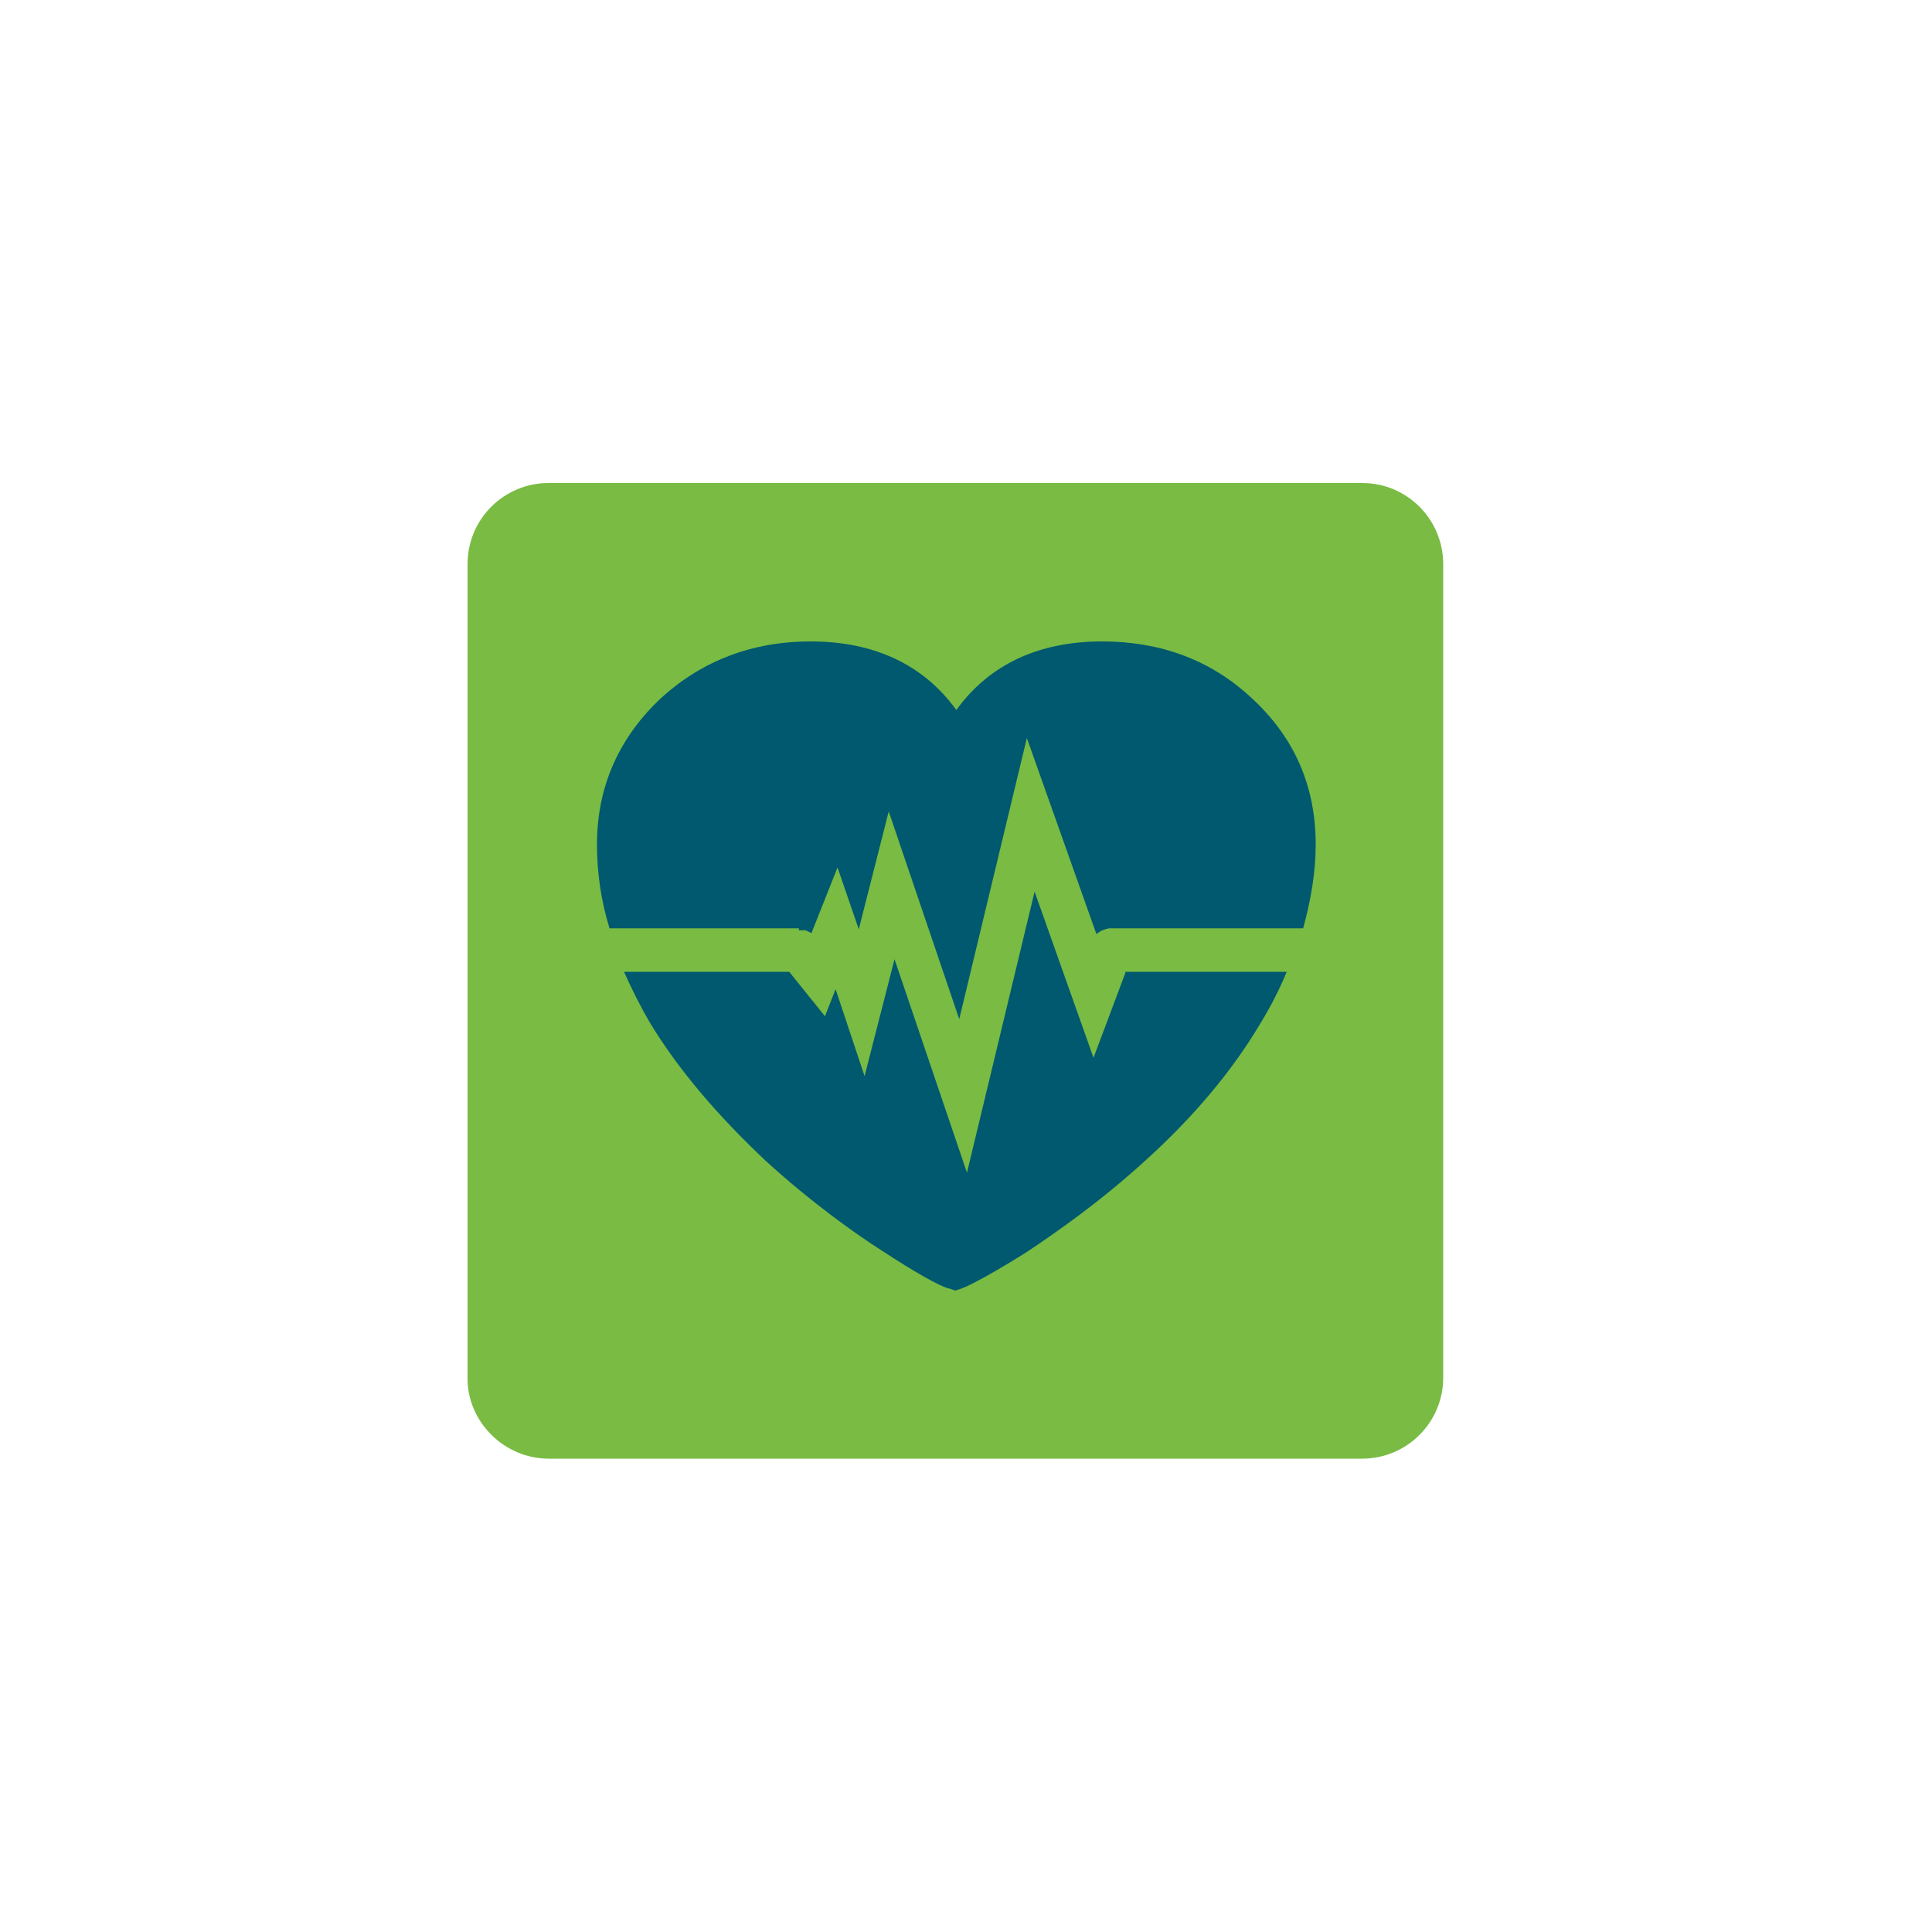 <?xml version="1.0" encoding="utf-8"?>
<!-- Generator: Adobe Illustrator 27.2.0, SVG Export Plug-In . SVG Version: 6.00 Build 0)  -->
<svg version="1.1" id="Layer_1" xmlns="http://www.w3.org/2000/svg" xmlns:xlink="http://www.w3.org/1999/xlink" x="0px" y="0px"
	 viewBox="0 0 200 200" style="enable-background:new 0 0 200 200;" xml:space="preserve">
<style type="text/css">
	.st0{display:none;}
	.st1{display:inline;fill:#AA1F2E;}
	.st2{display:inline;}
	.st3{fill:#D1D3D2;}
	.st4{display:inline;fill:#D2D3D3;}
	.st5{fill:#00596F;}
	.st6{display:inline;fill:#FFDA00;}
	.st7{display:inline;fill:#614B78;}
	.st8{display:inline;fill:#D86026;}
	.st9{fill:#79BB43;}
	.st10{display:inline;fill:#67C7C6;}
</style>
<g class="st0">
	<path class="st1" d="M56.8,151H141c4.6,0,8.4-3.7,8.4-8.4V58.4c0-4.6-3.7-8.4-8.4-8.4H56.8c-4.6,0-8.4,3.7-8.4,8.4v84.3
		C48.4,147.2,52.2,151,56.8,151z"/>
	<g class="st2">
		<polygon class="st3" points="102.8,95.3 91.5,95.3 91.5,83.9 83.4,83.9 83.4,95.3 71.9,95.3 71.9,103.4 83.4,103.4 83.4,114.9 
			91.5,114.9 91.5,103.4 102.8,103.4 		"/>
		<g>
			<path class="st3" d="M102.2,130c0.1-1.5,0.7-2.9,1.7-3.9l-0.3,0c-1.8-0.1-3.4-1.1-4.3-2.6c-3.2,2.5-7.2,5-12,7.3
				c-15.7-7.6-22.8-17.2-22.8-23.1V81.2c7.9-2.6,17.5-7.9,22.8-11c5.4,3.2,15,8.5,22.8,11v16.6c0.9,0.3,1.6,0.8,2.3,1.5
				c0.9,1,1.4,2.3,1.4,3.6c1.2-0.7,2.5-1.2,3.8-1.5v-0.4c-0.8-1-1.2-2.3-1.1-3.6c0.1-1.1,0.4-2.1,1.1-3V75.4l-2.9-0.7
				c-8.5-2.1-21.7-9.8-25.5-12.1l-1.9-1.2l-1.9,1.2c-3.8,2.3-17.1,10.1-25.5,12.1l-2.9,0.7v32.5c0,5.2,2.7,10.7,7.7,16.2
				c5.1,5.5,12.4,10.5,21.1,14.5l1.6,0.7l1.6-0.7c5-2.3,9.5-4.9,13.4-7.7C102.1,130.5,102.1,130.3,102.2,130"/>
		</g>
		<polygon class="st3" points="108,124.3 108,124.3 108,124.3 		"/>
		<g>
			<path class="st3" d="M125.9,112.7c-1.3-0.1-2.3-1.2-2.2-2.5c0.1-1.3,1.2-2.3,2.5-2.2c1.3,0.1,2.3,1.2,2.2,2.5
				C128.3,111.8,127.2,112.8,125.9,112.7 M123.8,125.6c-1.1-0.1-1.9-1-1.9-2.1c0.1-1.1,1-1.9,2.1-1.9c1.1,0.1,1.9,1,1.9,2.1
				C125.9,124.8,124.9,125.6,123.8,125.6 M116.6,119.3c-1.9-0.1-3.4-1.7-3.3-3.7c0.1-1.9,1.7-3.4,3.7-3.3c1.9,0.1,3.4,1.7,3.3,3.7
				C120.2,117.9,118.6,119.4,116.6,119.3 M141.4,114.5c-1.4-0.1-2.7,0.8-3.1,2l-3.9-0.3c0-1.2-0.2-2.3-0.5-3.4l1.1-0.4
				c0.4,0.5,1.1,0.8,1.8,0.8c1.4,0.1,2.7-1,2.8-2.5c0.1-1.4-1-2.7-2.5-2.8c-1.4-0.1-2.7,1-2.8,2.5v0.1l-1.1,0.4
				c-0.5-1.2-1.3-2.3-2.1-3.3l4.2-4.3c0.4,0.2,0.8,0.3,1.3,0.3c2,0.1,3.8-1.4,3.9-3.5c0.1-2-1.4-3.8-3.5-3.9c-2-0.1-3.8,1.4-3.9,3.5
				c0,0.9,0.2,1.7,0.7,2.3l-4.1,4.1c-1.9-1.6-4.4-2.7-7-3l0.2-2.7c1.3-0.3,2.2-1.5,2.3-2.9c0.1-1.7-1.2-3.2-3-3.3
				c-1.7-0.1-3.2,1.2-3.3,3c-0.1,1.4,0.8,2.6,2,3.1l-0.2,2.7c-2.9,0.1-5.6,1.2-7.7,3l-1.8-2c0.2-0.4,0.3-0.8,0.3-1.2
				c0.1-1.7-1.2-3.2-3-3.3c-1.7-0.1-3.2,1.2-3.3,3c-0.1,1.7,1.2,3.2,3,3.3c0.6,0,1.2-0.1,1.7-0.4l1.8,2c-1.9,2.1-3.1,4.9-3.3,7.9
				c-0.1,1,0,1.9,0.2,2.9l-1.8,0.4c-0.5-0.8-1.4-1.4-2.5-1.5c-1.7-0.1-3.2,1.2-3.3,3c-0.1,1.7,1.2,3.2,3,3.3
				c1.7,0.1,3.2-1.2,3.3-2.9l1.8-0.4c0.6,1.9,1.7,3.7,3.1,5.1l-1.7,1.8c-0.5-0.3-1.1-0.6-1.8-0.6c-2-0.1-3.8,1.4-3.9,3.5
				c-0.1,2,1.4,3.8,3.5,3.9c2,0.1,3.8-1.4,3.9-3.5c0-0.6-0.1-1.3-0.4-1.8l1.9-1.9c1.5,1.1,3.3,1.9,5.2,2.3l-0.4,4.3
				c-1.3,0.3-2.4,1.5-2.5,2.9c-0.1,1.7,1.2,3.2,3,3.3c1.7,0.1,3.2-1.2,3.3-3c0.1-1.3-0.7-2.5-1.9-3.1l0.4-4.2
				c3.1,0.2,5.9-0.7,8.2-2.4l1.8,1.9c-0.4,0.5-0.6,1.2-0.7,1.9c-0.1,2,1.4,3.8,3.5,3.9c2,0.1,3.8-1.4,3.9-3.5c0.1-2-1.4-3.8-3.5-3.9
				c-0.6,0-1.2,0.1-1.7,0.3l-1.8-1.9c2.1-2,3.5-4.6,3.9-7.6l4,0.3c0.4,1.3,1.5,2.2,2.8,2.3c1.7,0.1,3.2-1.2,3.3-3
				C144.5,116.1,143.2,114.6,141.4,114.5"/>
		</g>
	</g>
</g>
<g class="st0">
	<path class="st4" d="M56.8,151H141c4.6,0,8.4-3.7,8.4-8.4V58.4c0-4.6-3.7-8.4-8.4-8.4H56.8c-4.6,0-8.4,3.7-8.4,8.4v84.3
		C48.4,147.2,52.2,151,56.8,151z"/>
	<g class="st2">
		<g>
			<path class="st5" d="M71.7,134.1c21.2-23.9,37.4,14.8,62.1-2.6C117,160.7,90.9,120.9,71.7,134.1"/>
			<path class="st5" d="M130.5,121C130.4,121,130.4,121,130.5,121c-3.4,3.1-7.5,4.6-12.2,4.6c-4.7,0-8.8-1.5-12.2-4.6
				c-2-1.8-3.3-3.8-4.2-6c-11-4.5-21.6-7.8-33.6,4.4c22.5-13.9,53,27.8,72.5-2.7C137.2,119,133.8,120.3,130.5,121"/>
			<path class="st5" d="M119.1,83.8c-0.1,0.1,4.7-6.1,10.3-7.4c-0.9-0.1-1.7-0.2-2.6-0.3c-1.5-0.1-2.9-0.3-4.1,0.6
				c-0.9,0.7-1.6,1.6-2.2,2.5c-0.5,0.9-1,1.9-1.3,2.9c-0.1,0.5-0.1,0.9-0.1,1.4L119.1,83.8L119.1,83.8z"/>
			<path class="st5" d="M119.5,84.6c0.9-0.1,1.8,0,2.7,0.1c1.5,0.2,3,0.1,4.4-0.6c1.3-0.6,2.5-1.7,3.1-3c0.4-0.9,0.4-1.8,0.8-2.7
				c0.3-0.8,0.8-1.3,1.6-1.8C125.7,76.5,119.5,84.6,119.5,84.6"/>
		</g>
		<polygon class="st5" points="120.5,92 120.5,92.1 120.5,92 		"/>
		<g>
			<path class="st5" d="M120.5,92.1l0-0.1h0V92.1z M107.9,110.3c-1-3.1-2.2-5.1-2.1-8.5c0.1-1.9,0.8-4.6,2.3-6c2.4-2.1,5.2-2,6.3,0
				C110.2,97.3,106.6,106.3,107.9,110.3 M136.2,101.1c-0.1-0.3-0.1-0.6-0.2-0.8l-0.1-0.2c-0.1-0.3-0.1-0.5-0.2-0.7l0-0.2
				c-0.1-0.2-0.1-0.4-0.2-0.6l-0.1-0.2c-0.1-0.4-0.3-0.8-0.4-1.1c-0.1-0.1-0.1-0.3-0.2-0.4c-0.5-1.1-1.1-1.9-1.7-2.6
				c-0.2-0.3-0.5-0.5-0.7-0.8c-0.4-0.4-0.9-0.8-1.2-1l-0.2-0.1c-0.8-0.5-1.6-0.9-2.5-1.1c-2.1-0.6-3.4-0.3-5.6-0.2
				c-1,0.1-2.4,0.2-3.5,0.2l-0.5,0v0.1l0-0.1h0.4c-0.2,0-0.9-0.1-1.1-0.1l0,0c-1.5-0.3-3.1-0.7-4.6-0.6c-1.9,0.1-3.7,0.5-5.4,1.3
				c-0.6,0.3-1.2,0.7-1.8,1.1c-2.4,1.8-3.8,4.6-4.5,7.4c-0.4,1.8-0.6,3.8-0.5,5.8c0.2,3.9,1.5,8,3.7,11.2c0.7,1.1,1.6,2,2.5,2.9
				c0.6,0.6,1.3,1.1,2,1.5c0.2,0.1,0.3,0.2,0.5,0.3l0.1,0.1c0.1,0.1,0.3,0.1,0.4,0.2l0.1,0c0.1,0.1,0.3,0.1,0.4,0.2l0.1,0h0
				c0.1,0,0.2,0.1,0.3,0.1l0.1,0c0.1,0,0.2,0.1,0.3,0.1l0.1,0c0.1,0,0.2,0,0.3,0.1l0.1,0c0.1,0,0.2,0,0.3,0h0.1l0.3,0h0.1
				c0.1,0,0.2,0,0.3,0l0.1,0c0.1,0,0.2,0,0.3,0l0.1,0c0.1,0,0.2,0,0.3,0l0.1,0c0.1,0,0.2,0,0.3-0.1l0.1,0c0.6-0.1,1.2-0.3,2-0.5
				l0.2-0.1l0.2,0l0.1,0l0.3,0l0.1,0c0.1,0,0.3,0,0.4-0.1c0.2,0,0.7-0.1,0.9-0.1c2.4,0,4.9,1.5,6.9,0.3c0.9-0.6,1.8-1.2,2.7-2
				c0.3-0.3,0.7-0.6,1-0.9C134.3,114.3,137.2,106.9,136.2,101.1"/>
			<path class="st5" d="M114.1,85.9c2,0.5,3.3,2.4,4,4l0,0l0.1,0.1l0,0.1l0,0c0.2,0.1,0.9,0.1,1.1,0.1h0.1l0-0.1l0-0.1l0-0.1l0-0.1
				l0-0.1c-0.1-0.4-0.2-0.7-0.4-1.1c-0.1-0.4-0.4-1.3-0.8-2.1c0.1-0.1,0.2-0.3,0.2-0.4c0.1-0.2,0.8-1.4,0.9-1.5l-0.5-0.8
				c-0.1,0.2-0.3,0.5-0.4,0.7l-0.2,0.2l-0.1,0.2c-0.2,0.2-0.3,0.4-0.4,0.6c-0.1-0.1-0.2-0.2-0.2-0.3c-1-1.1-2.5-1.7-3.7-2.5l0,0
				l-0.2-0.1C113.2,83.5,113.5,85.6,114.1,85.9L114.1,85.9z"/>
			<path class="st5" d="M117.3,122.4c0,0,0.4,0.7,0.7,0.8c0-0.1,0.1-0.5,0.3-0.5c0.2-0.1,0.3,0.1,0.4,0.3c0.5,0.5,0.5-0.1,0.9-0.4
				c0.1,0.2,0,0.7,0.3,0.7c0.2,0,0.7-0.8,0.7-0.8s-1.2-0.3-1.9-0.4C118.3,122.1,117.3,122.4,117.3,122.4"/>
		</g>
		<rect x="77.2" y="91.3" class="st5" width="13.4" height="12.8"/>
		<polygon class="st5" points="69.6,111.3 69.6,92.3 96.4,72.4 109.9,82.4 117.8,75.1 96.4,59.3 79.8,71.6 79.8,67.9 68.3,67.9 
			68.3,80.1 55.9,89.3 62.1,97.8 65.8,95.1 65.8,115.1 		"/>
	</g>
</g>
<g class="st0">
	<path class="st6" d="M56.8,151H141c4.6,0,8.4-3.7,8.4-8.4V58.4c0-4.6-3.7-8.4-8.4-8.4H56.8c-4.6,0-8.4,3.7-8.4,8.4v84.3
		C48.4,147.2,52.2,151,56.8,151z"/>
	<g class="st2">
		<path class="st5" d="M81.9,120.7l-5-8.9c-1.8-3.1-4.2-4-6-3l-0.8,0.4c-1.8,1-2.9,3.8-1.1,6.9l5.5,8.7L81.9,120.7z M87.8,140.4
			c-2.6,1.5-6,0.6-8.3-3.2l-12.1-20.5c-2.2-3.8-1.4-7.2,1.2-8.8l1.1-0.6c2.6-1.5,6-0.6,8.3,3.2L90.1,131c2.2,3.8,1.4,7.2-1.2,8.8
			L87.8,140.4z M91.8,128.9c4.9-2.9,6.7-9,4.3-14l-10.2,6l0,0l5,8.5C91.2,129.2,91.5,129.1,91.8,128.9 M79.6,110.3
			c0.3-0.2,0.5-0.4,0.8-0.5c5.1-3,11.6-1.4,14.7,3.6l-10.2,6l0,0L79.6,110.3z"/>
		<path class="st5" d="M97.7,93.1c1.9,3.9,4.2,5.2,5.6,6c0.7,0.4,1,1.4,0.5,2.1c-0.3,0.5-0.8,0.8-1.3,0.8c-0.3,0-0.5-0.1-0.8-0.2
			c-3-1.7-5.7-4.5-7.6-9.2c-1.9-4.7-0.6-14.7,1.8-21.6c2.1,0,19.5,0,21.5,0c2.5,7.1,3.8,16.8,1.6,22.1H97.7z M93.8,139.4h25.8v-1.8
			c-1.7-0.5-4.9-1.5-7.6-2.4c-2-0.7-3.3-0.7-3.3-2.5c0,0,0.5-16.5,0.8-20.5c0.2-3,1.2-4.7,3.4-6c2.3-1.4,6.8-4.1,9.9-11.7
			c3-7.3,0.8-19.1-2.1-26.6c-0.3-0.7-0.5-1-1.2-1H93.9c-0.7,0.1-0.9,0.3-1.2,1c-2.9,7.5-5.1,19.4-2.1,26.6
			c3.1,7.6,7.6,10.3,9.9,11.7c2.2,1.3,3.2,3,3.4,6c0.3,4,0.8,20.5,0.8,20.5c0.1,1.8-1.2,1.8-3.3,2.5c-2.7,0.9-5.9,2-7.6,2.4V139.4z"
			/>
		<path class="st5" d="M128.2,115c0-0.4,0.3-0.7,0.7-0.7l3.7,0c0.4,0,0.7,0.3,0.7,0.7c0,0.4-0.3,0.7-0.7,0.7l-3.7,0
			C128.6,115.7,128.2,115.4,128.2,115 M128.9,110.2c0-0.4,0.2-0.7,0.5-0.7l2.7,0c0.3,0,0.5,0.3,0.5,0.7c0,0.4-0.2,0.7-0.5,0.7
			l-2.7,0C129.1,110.9,128.9,110.6,128.9,110.2 M128.2,105.4c0-0.4,0.3-0.7,0.7-0.7l3.7,0c0.4,0,0.7,0.3,0.7,0.7
			c0,0.4-0.3,0.7-0.7,0.7l-3.7,0C128.5,106.1,128.2,105.8,128.2,105.4 M128.8,100.6c0-0.4,0.2-0.7,0.5-0.7l2.7,0
			c0.3,0,0.5,0.3,0.5,0.7c0,0.4-0.2,0.7-0.5,0.7l-2.7,0C129.1,101.3,128.8,101,128.8,100.6 M128.1,95.8c0-0.4,0.3-0.7,0.7-0.7l3.7,0
			c0.4,0,0.7,0.3,0.7,0.7c0,0.4-0.3,0.7-0.7,0.7l-3.7,0C128.4,96.5,128.1,96.2,128.1,95.8 M122.1,122.3c0,0.3,0.2,0.5,0.5,0.5
			l16.6-0.1c0.3,0,0.5-0.2,0.5-0.5l0-3.1c0-0.2-0.2-0.4-0.4-0.4l-3.3-0.6l-0.2-26c0-0.7-0.5-1.3-1.1-1.4l-1.5-0.4l0-4.6l-0.2-0.4
			c0,0-0.6-0.5-1.4-0.7l-0.1-14.1c0-0.5-0.4-0.9-0.9-0.9c-0.5,0-0.9,0.4-0.9,0.9l0.1,14.1c-0.8,0.3-1.4,0.7-1.4,0.7l-0.2,0.4l0,4.6
			l-1.5,0.4c-0.6,0.2-1.1,0.8-1.1,1.5l0.2,26l-3.3,0.7c-0.2,0-0.4,0.2-0.4,0.5L122.1,122.3z"/>
		<path class="st5" d="M87.9,100.5c0.5,0.4,0.6,0.8,1.3,1c0-0.2,0-0.3,0-0.5c0.5,0.4,0.7,0.8,1.4,1c-1.1-1.9-2-3.8-2.6-5.9
			c-0.6,0-1.2,0-1.6-0.1c-1.5-0.2-4.3,0.2-4-0.6c0.6-0.3,3.7-0.1,5.4,0c-0.4-1.5-0.7-3.1-0.9-4.7c-1.8,1.4-3.1,2.8-5.4,3.6
			c0.9-1.4,1.5-2.6,3.1-3.1c-0.9-0.2,1.3-1.7,2.1-2.1c-0.2-0.1-0.3-0.3-0.5-0.4c0.2-0.1,0.4-0.2,0.6-0.4c-0.2-3.9,0.1-7.8,0.8-11.4
			c-0.4,0.4-0.6,2-0.6,2.1c-0.2-0.2-0.4-0.3-0.7-0.5c-0.1,0.6-0.3,1.1-0.4,1.7c-0.2-0.1-0.4-0.2-0.6-0.3c-0.1,0.5,0,2.1-0.6,1.4
			c-0.2,0.8-0.6,1.4-0.4,2.3c-0.2-0.1-0.4-0.3-0.6-0.4c-0.3,0.5-0.4,1.4-0.4,2.2l-0.4-0.3c-0.1,0.4-0.7,5.4-1.1,6.2
			c-0.9,2.3-1.9,2.3-1-0.8c0.3-0.9,2-5.8,2.4-6.7c-0.3,0-0.5,0-0.8,0c0.3-0.5,0.8-2.2,0.9-2.6c-0.2,0-0.4,0.1-0.6,0.1
			c0.4-1,0.4-1.2,0.8-2.3c-0.2,0-0.4,0-0.6,0c0.2-0.7,0.4-1.5,0.6-2.2c-0.2,0-0.3,0-0.5,0c0.2-0.4,0.5-1.2,0.7-1.6
			c-0.4,0-0.4,0.1-0.8,0.1c0.2-0.7,0.4-1.5,0.6-2.2c-0.3,0-0.3,0-0.8,0c0.2-0.5,0.6-1.8,0.6-1.9c-0.2,0-0.4,0.1-0.6,0.1
			c0.2-0.4,0.5-1.6,0.5-1.7c-0.2,0-0.4,0.1-0.6,0.1c0.3-1.5,0.2-1.9,0.2-3.5c-0.2,0-0.4,0-0.6,0c0.6-2.6-1.9-7.1-2.3-7.2
			c-0.2,2.3-1.5,2.6-1.5,5.2c-0.2,0-0.3-0.1-0.5-0.1c-0.1,0.7,0.1,2.2,0.1,2.3c-0.3,0-0.6-0.1-0.9-0.1c0.1,0.6,0.4,2,0.4,2.1
			c-0.2,0-0.4-0.1-0.6-0.1c0,0.1,0.2,1.4,0.4,1.9l-0.6-0.3c0,0.9,0.2,1.6,0.6,2.2c-0.3-0.1-0.6-0.2-0.9-0.3c0,1.1,0.7,2.4,0.7,2.4
			c-0.3,0-0.6-0.1-0.9-0.1c0.1,1.1,0.2,1.3,0.7,1.9c-0.3,0-0.3,0-0.8-0.1c0.4,0.8,0.6,1.2,0.8,2c-0.2,0-0.3,0-0.5,0
			c0.3,0.6,0.6,1.2,0.9,1.8c-0.2,0-0.4,0.1-0.6,0.1c0.3,0.8,0.6,1.4,0.7,2.5c-0.2,0-0.4-0.1-0.6-0.1c0.1,1.3,0.6,2,1.1,3
			c0.2,0.3-0.1,0.5-0.8,0.5c1.9,1.7,2.8,7.2,2.3,7.3c-0.4,0.2-1.8-3.1-2.1-3.7c-0.2-0.7-0.2-1.5-0.3-2.2c-0.1-0.5-0.1-0.1-0.5-0.1
			c-0.1-0.7-0.1-1.4-0.1-2.1c-0.3,0.1-0.6,0.2-0.9,0.3c0-0.8-0.1-1.6-0.1-2.3c-0.3,0.2-0.5,0.3-0.8,0.5c0-0.8-0.1-1.6-0.1-2.3
			c-0.2,0.2-0.2,0.1-0.4,0.4c-0.5-0.3-0.6-1.5-0.7-2.2c-0.3,0.2-0.5,0.3-0.8,0.5c0-0.9,0-1.6-0.4-2.1c-0.2,0.2-0.4,0.3-0.6,0.5
			c-0.1-0.7-0.4-1.8-0.5-2.5c-0.3,0.3-0.2,0.2-0.7,0.6c-0.1-0.6-0.4-1.5-0.5-2.1c-0.4,0.3-0.3,0.3-0.7,0.6c-0.1-0.6-0.4-1.9-0.5-2.1
			c-0.2,0.2-0.4,0.3-0.6,0.5c-0.1-0.4-0.4-1.7-0.8-2l-0.4,0.3c-0.6-1.3-5.2-5.9-6.4-5.8c0.6,1.1,2,5.4,0.8,4.7
			c0.5,1.1,1.6,3.2,0.9,3.1c0.5,0.7,0.7,0.9,1,1.4c0.2,0.4,0,0.4-0.4,0.5c0.4,0.4,1.1,1.1,1.5,1.5c-0.2,0-0.4,0.1-0.6,0.1
			c0.2,0.8,2,2,0.9,2.3c0.4,0.3,1.8,1.4,0.9,1.5c0.7,0.6,1,0.8,1.6,1.3l-0.4,0.1c0.2,0.8,0.8,1,1.6,1.2c-0.2,0.3,0,0.1-0.4,0.3
			c0.2,0.8,0.9,1.2,1.7,1.4c-0.1,0.3-0.2,0.5-0.3,0.8c0.6,0.3,1.2,0.7,1.8,1c-0.2,0.1-0.3,0.3-0.5,0.4c0.5,0.7,5.2,3.6,7,6.7
			c-1.3-0.4-4-2.8-5.5-4.2c-0.8-0.7-1-1-1-0.5c-0.3-0.4-1.2-1.7-1.5-2.1c-0.2,0.3-0.1,0.5-0.4,0.6c-0.4-0.4-1-1.2-1.4-1.6
			c-0.1,0.3-0.1,0.2-0.3,0.7c-0.6-0.4-0.9-1-1.7-1.3L65,86.3c-0.2-0.5-2.4-1.4-4-2.3c1.3,1.8-3-1.4-2.4,0c-1.6-0.6-3.6-1.1-5.4-0.6
			c2.3,1.2,3.9,2.9,5.1,4.1v0.1c0.3,0.6,0.6,0.6,1.2,0.9l0.3,0.1c-0.2,0.7,1.5,1.7,2.6,1.7c-0.1,0.1-0.1,0.1-0.3,0.3
			c0.6,0.7,1,0.8,1.9,0.9l-0.4,0.5c0.5,0.4,1,0.4,1.9,0.4l-0.4,0.6c0.7,0.1,1.4,0.2,2.1,0.2l-0.4,0.4c0.8,0.3,2.3-0.1,2.5,0.4
			c-0.2,0-0.7,0.3-0.7,0.5c1,0,2.1,0.1,3.1,0.2c-0.2,0.2,0,0.1-0.3,0.3c1.9,0,5.2,0.6,5.2,0.9c0,0.7-8.2-1.1-6.2-0.1
			c-0.6,0-3.7-0.3-2.8,0.2c-1.7,0.2-3.2,0.6-2.1,0.8c-0.8,0.6-4,2.1-2.4,2c-1.6,1.5-3,3-3,3.1c2.4-1,3.8-0.3,5.6-1.2
			c0.1,0.2-0.3,0.4-0.2,0.5c0.3-0.2,1.1-0.4,1.5-0.7c0,0.2,0,0.3,0,0.5c0.9-0.3,1.8-0.9,2.5-0.5c1.5-1,2.4-0.7,4-1.7
			c0,0.2,0,0.3,0,0.5c1.7-1,3.7-2.5,4-2c0.2,0.3-1.3,1.4-1.7,1.7c-0.3,0.2-1.3,0.7-1.4,0.7c0,0.1,0.1,0.1,0.4,0.1
			c-0.5,0.4-0.7,0.8-2,1.2c0.7,0.1-0.8,1.8-1.3,2c1.3-0.2-0.2,1.2-0.3,1.8c1.1-0.6,1.9-1.8,2.2-0.6c0.7-0.9,1.7-2,2.5-2.5
			c0.4-0.3,0.4,0.1,0.2,0.6c0.7-0.7,0.6-2.4,1.5-3c0.1,1.1,0.8-0.8,1.7-1.9c0,2.1-0.2,8.4-0.4,10.3c0.3,0.3,1.6,0.4,1.9,0
			c-0.3-1.9-0.4-8.4-0.5-10.4l0.1,0c0.7,0.8,1,2.1,1.1,2.1c0-0.1,0.1-0.1,0.1-0.3c0.9,0.6,0.8,2,1.5,3c-0.2-0.4-0.2-0.9,0.2-0.6
			c0.7,0.5,1.3,1.3,2.4,2c-0.3-0.3-0.6-1.2-0.1-0.8c1,0.8,2.1,1.8,3,2.4c-0.9-1.8-2.4-2.4-1.1-2.5c-0.6-0.3-1.9-1.8-1.1-1.9
			c-1.3-0.4-1.4-0.8-2-1.2c1.1-0.1-0.7-0.6-1.1-0.9c-0.3-0.2-1.4-1.1-1.6-1.5c-0.1-0.4,0.7-0.1,0.7-0.1c0.9,0.4,5,4.4,4.4,3.2
			c0.1,0.2,0.7,0.8,0.8,1C87.7,100.7,87.7,100.7,87.9,100.5"/>
		<path class="st5" d="M128.1,124.1l0.1,11.3l-1.9,0c-0.6,0-1.2,0.5-1.1,1.2c0,0.6,0.5,1.2,1.2,1.1l9.2-0.1c0.6,0,1.1-0.5,1.1-1.2
			c0-0.6-0.5-1.2-1.2-1.1l-1.8,0l-0.1-11.3L128.1,124.1z"/>
	</g>
</g>
<g class="st0">
	<path class="st7" d="M56.8,151H141c4.6,0,8.4-3.7,8.4-8.4V58.4c0-4.6-3.7-8.4-8.4-8.4H56.8c-4.6,0-8.4,3.7-8.4,8.4v84.3
		C48.4,147.2,52.2,151,56.8,151z"/>
	<g class="st2">
		<path class="st3" d="M125.7,91.2c-3.5,0-6.3-2.8-6.3-6.3c0-3.5,2.8-6.3,6.3-6.3c3.5,0,6.3,2.8,6.3,6.3
			C132,88.3,129.2,91.2,125.7,91.2"/>
		<path class="st3" d="M114.1,96.7c0.4-2.6,2.8-4.7,5.3-4.7h2.7c0,0,1.5,1.6,3.5,1.6c2,0,3.5-1.6,3.5-1.6h2.7c2.6,0,5,2.1,5.3,4.7
			l2.1,17.5c0.1,1.1-0.7,2.1-1.8,2.2c-1.1,0.1-2.1-0.7-2.2-1.8c0,0-1.5-9.6-1.8-10.8c0,0-0.3-2-0.9-2c-0.3,0-0.4,0.5-0.4,0.5v9.4
			l2,27.7c0.1,1.5-1,2.8-2.5,3c-1.5,0.1-2.8-1-3-2.5l-2.6-20.7c0-0.3-0.2-0.6-0.6-0.6c-0.3,0-0.5,0.3-0.6,0.6l-2.6,20.7
			c-0.1,1.5-1.5,2.6-3,2.5c-1.5-0.1-2.6-1.5-2.5-3l2-27.7v-9.4c0,0,0-0.5-0.4-0.5c-0.5,0-0.9,2-0.9,2c-0.3,1.3-1.8,10.8-1.8,10.8
			c-0.1,1.1-1.1,1.9-2.2,1.8c-1.1-0.1-1.9-1.1-1.8-2.2L114.1,96.7z"/>
		<path class="st3" d="M99.5,118.9c3.4,0,6.1-2.7,6.1-6.1c0-3.4-2.7-6.1-6.1-6.1c-3.4,0-6.1,2.7-6.1,6.1
			C93.4,116.2,96.1,118.9,99.5,118.9"/>
		<path class="st3" d="M106.3,123.8c1.8-1.5,3.1-2.8,4.3-4.2c1.5-1.8,1-3.9-0.4-4.3c-1.3-0.4-1.7,0.5-3,1.9
			c-2.4,2.4-4.9,3.2-7.7,3.2c-2.7,0-5.3-0.8-7.7-3.2c-1.3-1.3-1.7-2.2-3-1.9c-1.4,0.4-1.9,2.5-0.4,4.3c1.2,1.4,2.5,2.7,4.3,4.2
			c1.1,0.9,1.1,2.2,1.1,2.9c0,0,2.6,0.9,5.6,0.9c3,0,5.6-0.9,5.6-0.9C105.1,126,105.1,124.7,106.3,123.8"/>
		<path class="st3" d="M95.5,131.5c-1.1-1.5-2.9-2.2-2.9-2.2h0c-0.6,0.8-1.3,1.4-1.5,1.7c-0.4,0.5-1.3,1.6-1.3,3.4
			c0,1.8,2,4.8,2,5.4c0.1,1-0.5,1.4-0.5,1.7c0,0.6,0.4,0.9,1.3,0.9h1.7c0.8,0,2.2-0.5,2.3-1.5c0.3-1.3-1.5-3.6-1-4.6
			c0.2-0.4,0.8-1,1.9-1.3l0,0C97.5,135,96.6,133,95.5,131.5"/>
		<path class="st3" d="M103.5,131.5c-1.1,1.5-2.1,3.5-2.1,3.5l0,0c1.1,0.3,1.7,0.9,1.9,1.3c0.5,1-1.4,3.3-1,4.6
			c0.1,1,1.5,1.5,2.3,1.5h1.7c0.8,0,1.3-0.4,1.3-0.9c0-0.3-0.6-0.7-0.5-1.7c0-0.6,2-3.6,2-5.4c0-1.8-0.8-2.9-1.3-3.4
			c-0.2-0.2-0.8-0.9-1.5-1.7C106.5,129.4,104.7,130,103.5,131.5"/>
		<path class="st3" d="M60.3,97.7c1.2-3.4,2.7-5.9,4-7.9c2.1,2.1,4.7,4.5,5.7,5.1c1.9,1.2,2.9,2.8,3.9,3.3c1,0.5,4.4,2.2,6.3,3.3
			c1.9,1.2,5,1.6,6.2,1.8c1.1,0.2,4.7,0.1,5.8,0c1.1-0.1,0.9-0.4,0.8-0.6c-0.1-0.2-2.3-0.3-2.3-0.3s2.8-0.1,3.2-0.2
			c0.4-0.1,0-0.8-0.3-0.9c-0.3-0.1-3-0.3-2.5-0.3c0.5-0.1,2.6,0,2.8,0c0.2,0,0.9-0.1,0.3-1c-0.6-0.9-3.1-0.7-3.9-0.8
			c-0.7,0-3.3-0.7-4.7-1.2c-1.4-0.5-1.8-1.2-1.4-1.3c0.3-0.1,2.1,0.3,3.1,0.3c0.9,0.1,1.7,0.6,2-0.4c0.3-0.9-1.6-0.9-5.2-2.6
			c-2.6-1.3-3.5,0-5.5-0.2c-4.9-0.5-12-13.1-12-13.1l0,0c-0.1-0.3-0.3-0.6-0.5-0.9c-3.7-5.9-4.1-13.9-4.1-13.9
			c10.6-11.5,28.5-4.4,28.5-4.4s2,5.3,3.4,7c1.4,1.6-1.9,4.3-4.3,5.1c0,0,2.7,1.8,5.4,4.8l0,0c-1.4,0.3-3.2-0.4-4.2-0.7
			c-1-0.4-1.9,0-3,0.2c-1.1,0.2-1,0.1-1.6,0.6s-1.9,1.3-2.1,1.4c-0.2,0.1-0.4,0.4,0.2,0.8c0.6,0.4,1.6-0.4,2-0.6
			c0.3-0.1,1.8-0.7,2.2-0.9c-0.3,0.2-1.2,1.1-2.4,1.4c-1.4,0.3-2.9,1.4-4.5,2.6c-1.6,1.2-1,1.9-0.3,1.5c0.7-0.4,3.2-1.8,3.9-2
			c0.7-0.2,1.5-0.6,1.4-0.4c0,0.1-1.7,1-2.2,1.1c-0.5,0.1-3.2,1.7-3.7,2.1c-0.5,0.4-0.4,0.6-0.1,1c0.2,0.3,1.7-0.6,2.4-1
			c0.8-0.4,4.3-1.5,4.5-1.5c0.2,0-0.7,0.4-1.4,0.7c-0.7,0.2-3,1.6-3.6,1.9c-0.7,0.3-0.7,1.7,0.9,0.8c1.6-0.8,6.3-2.6,5.4-2.2
			c-0.9,0.4-1.6,1.1-3,1.5c-1.4,0.4-1.1,1.3-0.4,1.4c0.7,0.2,3.4-1.2,6.1-1.7c2.7-0.5,4.8-3.1,5.7-3.2c0.3,0,0.9,0.2,1.7,0.4
			c1.1,2.2,1.9,4.6,1.8,7.2c-0.3,9.7-11.4,17.2-10.2,20.7H63.5C63.1,110.6,57.8,104.8,60.3,97.7"/>
	</g>
</g>
<g class="st0">
	<path class="st8" d="M56.8,151H141c4.6,0,8.4-3.7,8.4-8.4V58.4c0-4.6-3.7-8.4-8.4-8.4H56.8c-4.6,0-8.4,3.7-8.4,8.4v84.3
		C48.4,147.2,52.2,151,56.8,151z"/>
	<g class="st2">
		<path class="st3" d="M80.4,89.9c4.7-0.1,8.1-1.7,10.8-3.5c2.7-1.9,5.1-4.6,7.9-5.5c0.5-0.2,1-0.3,1.6-0.3c1.9,0,4.1,1.1,6,3.8
			c1.9,2.7,3.2,6.8,3.2,12.3c0,1.8-0.1,3.8-0.5,5.8c-1.3,8.5-4.7,14.7-8.2,18.8c-3.2,3.9-6.9,5.7-7.7,5.7c0-0.1,0-0.3,0-0.5
			c-0.1-1.7,1.1-3.6,1.3-8.4c0-0.3,0-0.5,0-0.7c0-3.7-1.1-5.9-2.8-7.5c-1.7-1.6-3.7,1.4-5,1.4c-1.4,0-3.3-3-5-1.4
			c-1.7,1.6-2.8,3.8-2.8,7.5c0,0.3,0,0.5,0,0.7c0.2,4.8,1.4,6.8,1.3,8.4c0,0.3,0,0.4,0,0.5c-0.9,0-4.6-1.8-7.7-5.7
			c-3.5-4.1-6.8-10.3-8.2-18.8c-0.3-2.1-0.5-4-0.5-5.8c0-5.5,1.4-9.6,3.2-12.3c1.9-2.7,4.1-3.8,6-3.8c0.5,0,1,0.1,1.6,0.3
			c2.7,0.9,5.1,2.5,8.2,3.4c0,0,2,0.7,4.7,0.5c-4,3.1-8.3,4.2-8.3,4.2s-0.4,0.1-0.2,0.3C79.2,89.4,80,90,80.4,89.9"/>
	</g>
	<g class="st2">
		<g>
			<path class="st3" d="M124,65.9l-10.7,10.7c0.4,1.6,1.3,3,2.5,4.1l12.2-12.2C127,67.2,125.6,66.3,124,65.9z"/>
		</g>
		<g>
			<path class="st3" d="M129.4,70.4L117.8,82c0.6,0.3,1.2,0.5,1.8,0.7l10.4-10.4C129.9,71.6,129.7,71,129.4,70.4z"/>
		</g>
		<g>
			<g>
				<path class="st3" d="M121.7,60.8c-7.4,0-13.4,6-13.4,13.4c0,7,5.4,12.8,12.3,13.4V97h-0.7c-1.3,0-2.4,3-2.9,5
					c1.5,0.2,3.1,0.3,4.8,0.3c1.6,0,3.2-0.1,4.7-0.3c-0.4-2-1.5-5-2.8-5h-0.7v-9.4c6.9-0.6,12.2-6.4,12.2-13.4
					C135.1,66.8,129.1,60.8,121.7,60.8z M121.7,84.5c-5.7,0-10.3-4.6-10.3-10.3c0-5.7,4.6-10.3,10.3-10.3c5.7,0,10.3,4.6,10.3,10.3
					C132,79.9,127.3,84.5,121.7,84.5z"/>
			</g>
		</g>
		<g>
			<path class="st3" d="M116.7,103.8v32.5c0,1.4,1.4,2.5,3.1,2.5h3.8c1.6,0,2.9-1.1,2.9-2.5v-32.5c-1.5,0.2-3.1,0.3-4.8,0.3
				C119.9,104.2,118.2,104,116.7,103.8z"/>
		</g>
	</g>
</g>
<g>
	<path class="st9" d="M56.8,151H141c4.6,0,8.4-3.7,8.4-8.4V58.4c0-4.6-3.7-8.4-8.4-8.4H56.8c-4.6,0-8.4,3.7-8.4,8.4v84.3
		C48.4,147.2,52.2,151,56.8,151z"/>
	<g>
		<path class="st5" d="M82.7,96.3l0.2,0l0.2,0l0.3,0l0.2,0.1l0.2,0.1l0.2,0.1l0,0l2.7-6.8l2.2,6.4l3.1-12.2l7.3,21.5l7-29.1
			l7.2,20.3l0.1-0.1l0.2-0.1l0.1-0.1l0.5-0.2l0.4-0.1l0.2,0h19.9c0.8-2.9,1.3-5.8,1.3-8.7c0-6-2.2-11.1-6.7-15.2
			c-4.2-3.9-9.4-5.8-15.4-5.8c-6.6,0-11.7,2.4-15.1,7.1c-3.4-4.7-8.5-7.1-15.1-7.1c-6,0-11.2,2-15.4,5.8c-4.4,4.1-6.7,9.2-6.7,15.2
			c0,2.9,0.4,5.8,1.3,8.7H82.7z"/>
		<path class="st5" d="M116.5,100.7l-3.3,8.8l-6.1-17.2l-7,29.1l-7.5-22.1l-3.1,12.1l-3-9l-1.1,2.8l-3.7-4.6H64.6
			c0.8,1.8,1.7,3.6,2.7,5.3c2.9,4.8,7,9.6,12,14.3c4.6,4.2,9.2,7.5,12.2,9.4c2.9,1.9,5.8,3.6,6.8,3.8l0.6,0.2l0.6-0.2
			c0.9-0.3,3.8-1.9,6.8-3.8c3-2,7.6-5.2,12.2-9.4c5.1-4.6,9.1-9.4,12-14.3c1.1-1.8,2-3.6,2.7-5.3H116.5z"/>
	</g>
</g>
<g class="st0">
	<path class="st10" d="M56.8,151H141c4.6,0,8.4-3.7,8.4-8.4V58.4c0-4.6-3.7-8.4-8.4-8.4H56.8c-4.6,0-8.4,3.7-8.4,8.4v84.3
		C48.4,147.2,52.2,151,56.8,151z"/>
	<g class="st2">
		<path class="st5" d="M58.4,106.8v10.8c0.8-0.6,1.7-1.1,2.5-1.6v-9.1c4.3-0.6,7.6-4.3,7.6-8.8c0-4-3.2-16.5-8.9-16.5
			S50.8,94.1,50.8,98C50.8,102.5,54.1,106.2,58.4,106.8"/>
		<path class="st5" d="M138.7,95.8c-5.5,0-8.7,12.2-8.7,16.1c0,4.8,3.9,8.7,8.7,8.7c4.8,0,8.7-3.9,8.7-8.7
			C147.4,108.1,144.2,95.8,138.7,95.8"/>
		<path class="st5" d="M139.9,133.8V122c-0.4,0.1-0.8,0.1-1.2,0.1c-0.4,0-0.8,0-1.2-0.1v11.8L139.9,133.8z"/>
		<path class="st5" d="M135,94.9l-3.5-5.8h2.7c0.4,0,0.8-0.2,1-0.6c0.2-0.3,0.2-0.8,0-1.1l-5.2-8.6h1.5c0.4,0,0.8-0.2,1-0.6
			c0.2-0.3,0.2-0.8,0-1.1l-7.2-11.9c-0.4-0.7-1.5-0.7-1.9,0L116,77.1c-0.2,0.3-0.2,0.8,0,1.1c0.2,0.3,0.6,0.6,1,0.6h1.5l-5.2,8.6
			c-0.2,0.3-0.2,0.8,0,1.1c0.2,0.3,0.6,0.6,1,0.6h2.7l-3.6,6c-0.2,0.3-0.2,0.8,0,1.1c0.2,0.3,0.6,0.6,1,0.6h19.9c0,0,0,0,0,0
			c0.6,0,1.1-0.5,1.1-1.1C135.2,95.3,135.1,95.1,135,94.9"/>
		<path class="st5" d="M71.6,111.9c13.3,2.9,21.6,10.7,21.6,21.9H52.3C52.3,124.5,60,116.4,71.6,111.9"/>
		<path class="st5" d="M88.5,98.2H106v1.9H88.5V98.2z M88.5,93.7H106v1.5H88.5V93.7z M85.5,105.5V103H109v4c1,0.2,1.9,0.5,2.9,0.8
			c0-0.1,0.1-0.2,0.1-0.4v-5.9c0-0.8-0.7-1.5-1.5-1.5H109V89.9c0-0.8-0.7-1.5-1.5-1.5c-0.8,0-1.5,0.7-1.5,1.5v1H88.5v-1
			c0-0.8-0.7-1.5-1.5-1.5c-0.8,0-1.5,0.7-1.5,1.5v10.2h-1.5c-0.8,0-1.5,0.7-1.5,1.5v4.4C83.6,105.8,84.6,105.7,85.5,105.5"/>
		<path class="st5" d="M125.8,114.6V98.9h-3.3v13.5C123.7,113.1,124.8,113.8,125.8,114.6"/>
		<path class="st5" d="M77.9,109.9c4.7-1.2,9.9-1.9,15.4-1.9c22.6,0,41,11.5,41,25.8H116C111.5,121.4,96.1,113.7,77.9,109.9"/>
	</g>
</g>
</svg>
